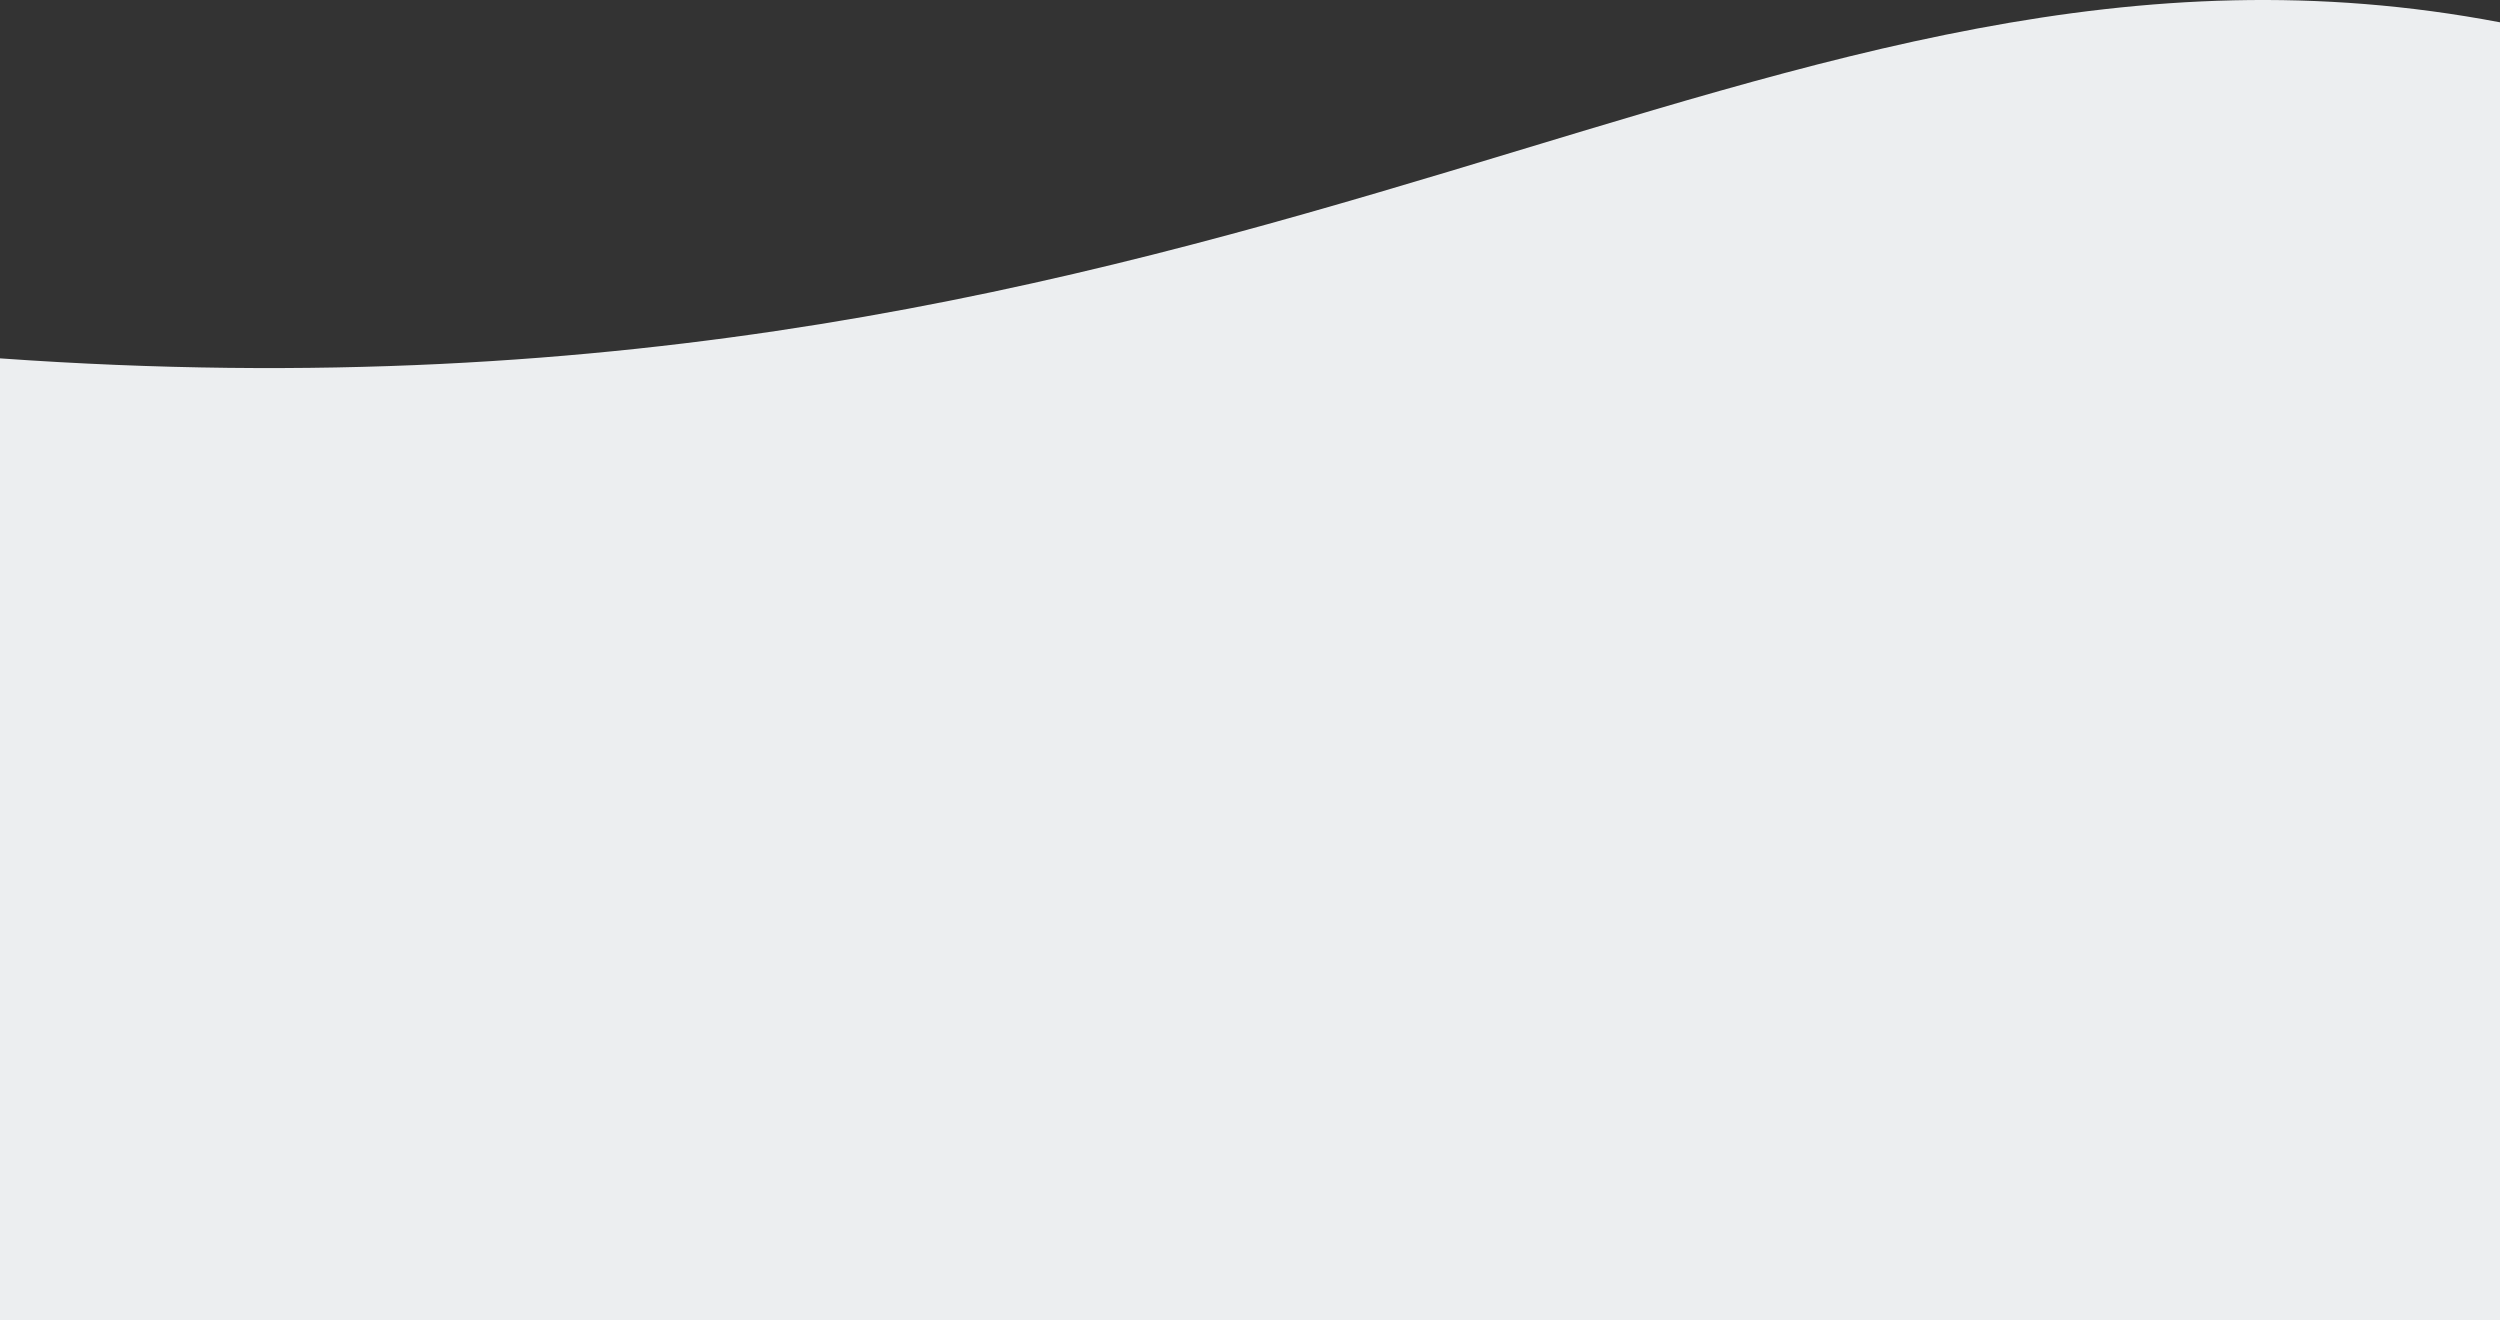 <svg width="375" height="198" viewBox="0 0 375 198" fill="none" xmlns="http://www.w3.org/2000/svg">
<rect x="0" y="0" width="375" height="198" fill="#333333" stroke="none"/>
<path d="M375 3.348C264.913 -17.613 189.511 67.229 0 53.754V198H188.5H375V3.348Z" fill="#ECEEF0"/>
</svg>
